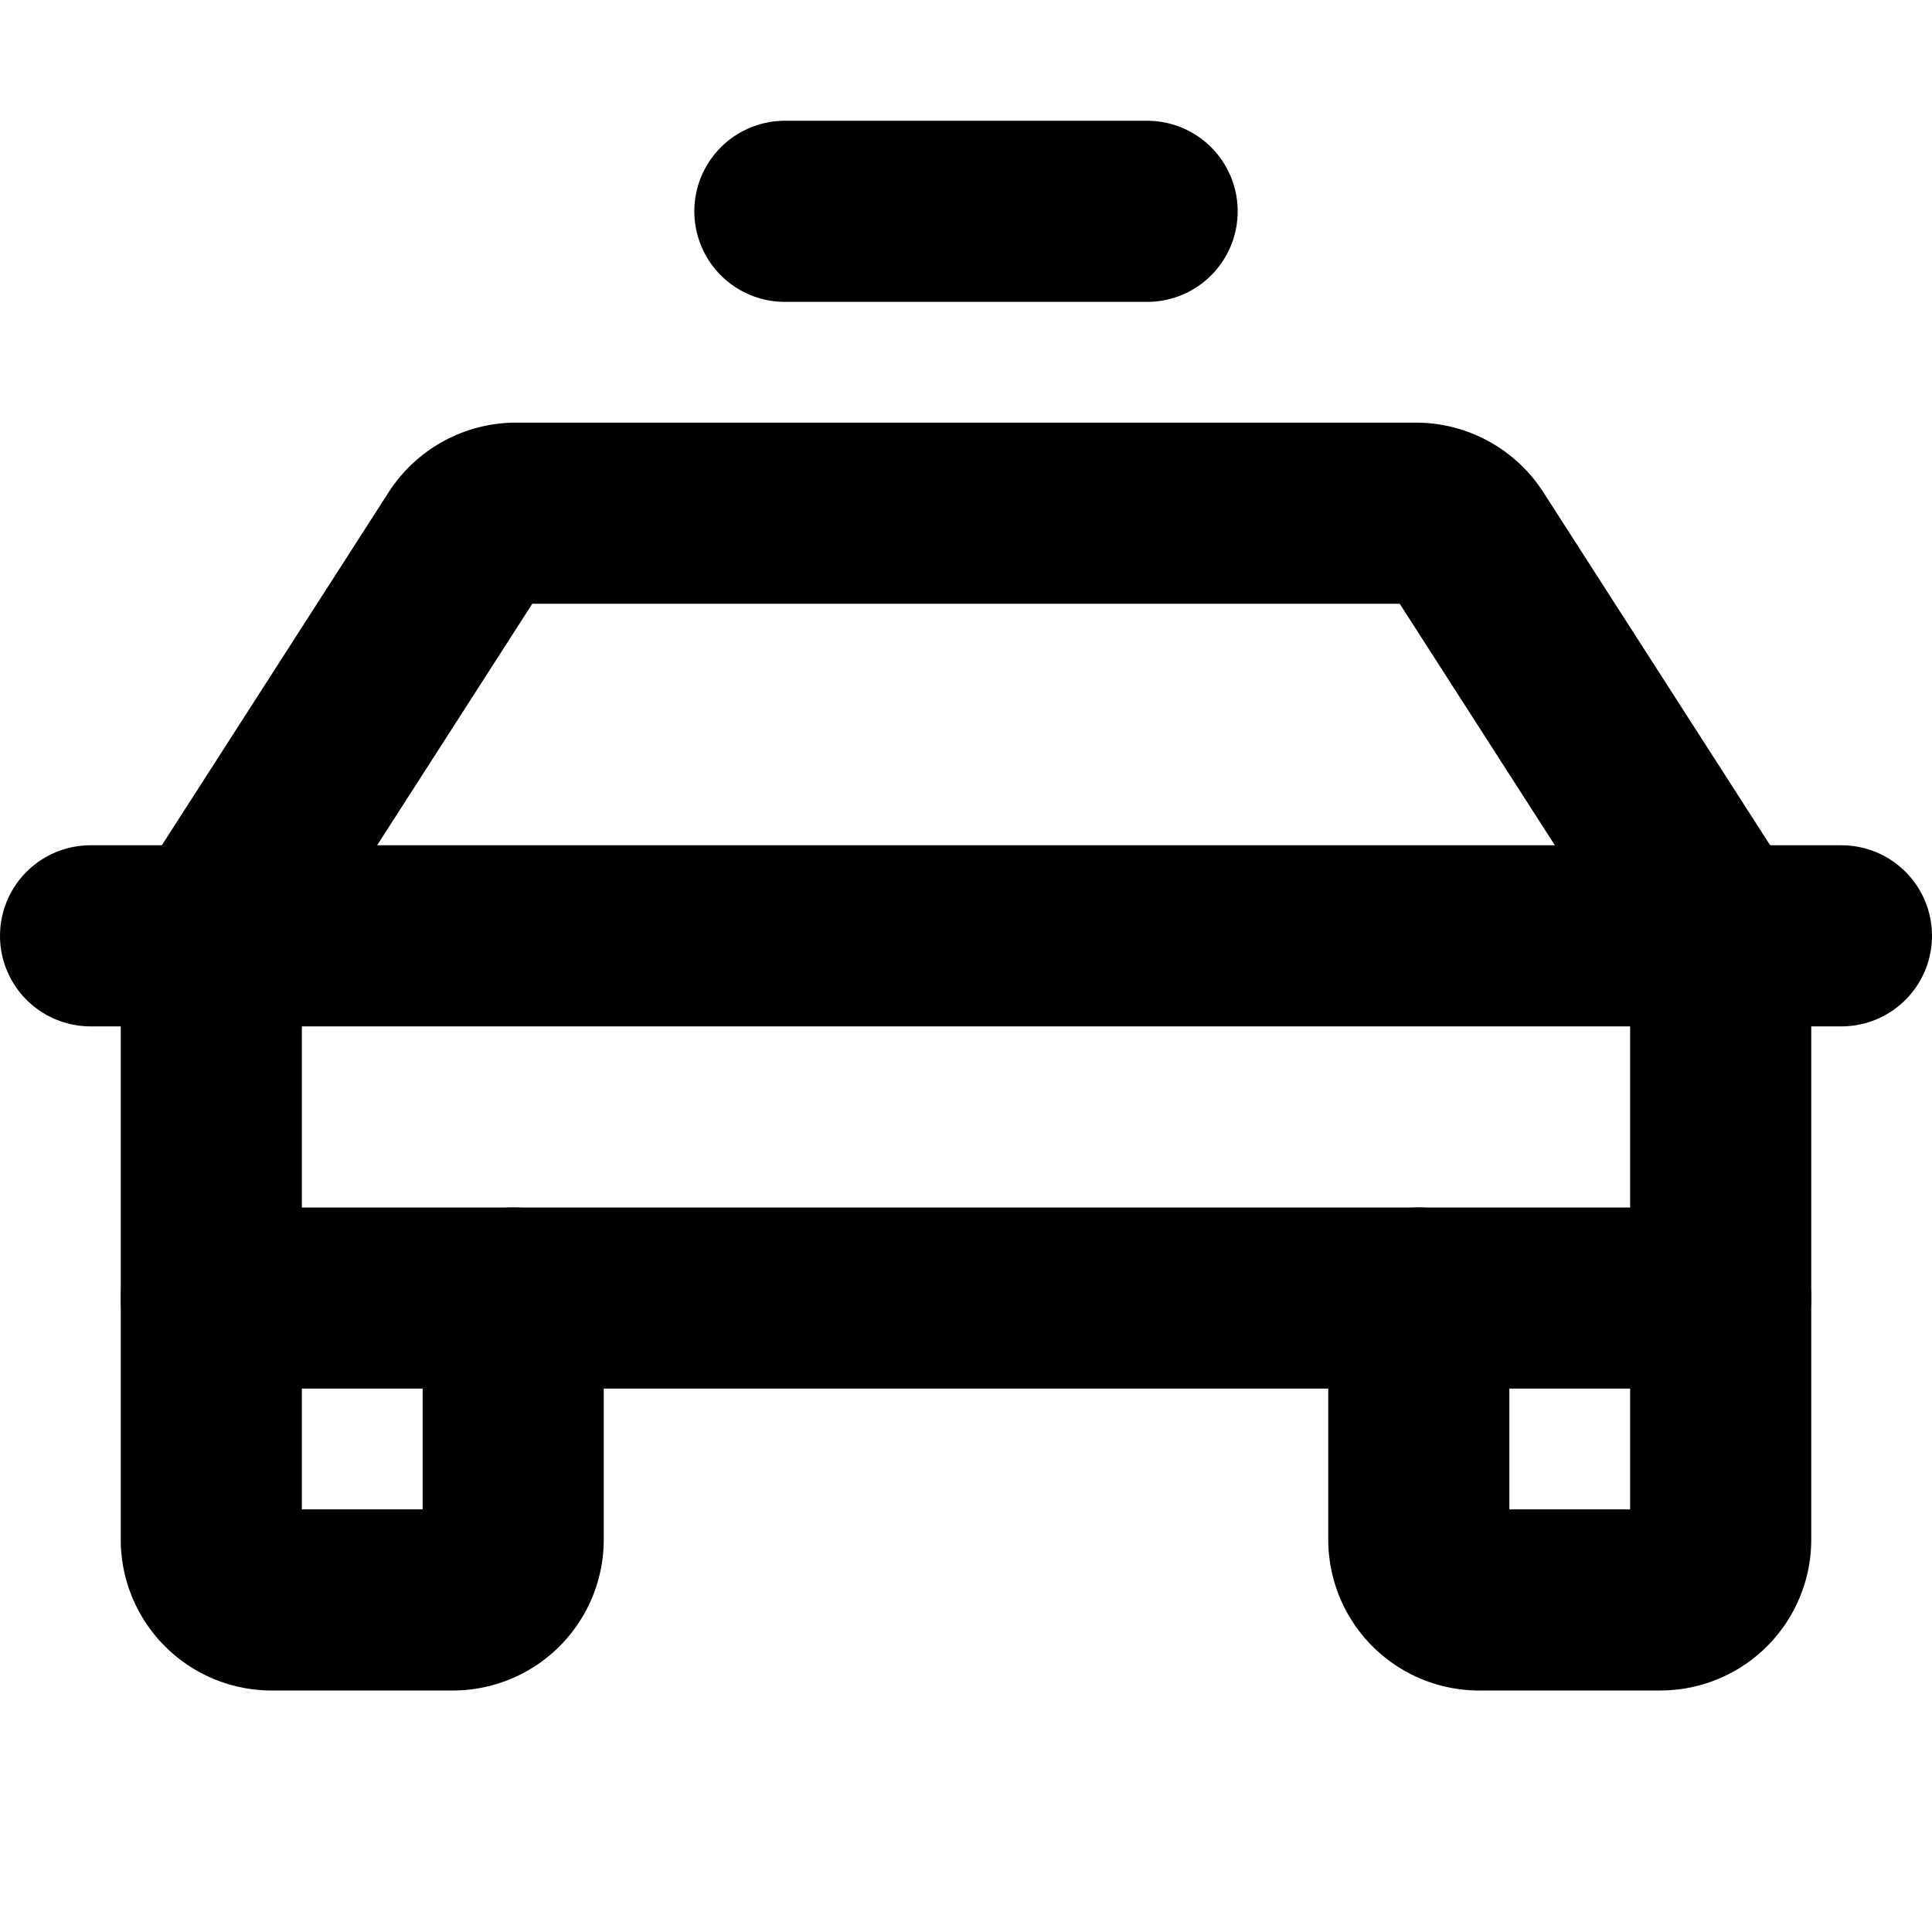 <svg xmlns="http://www.w3.org/2000/svg" viewBox="0 0 256 256"><rect width="256" height="256" fill="none"/><line x1="12" y1="124" x2="244" y2="124" fill="none" stroke="#000" stroke-linecap="round" stroke-linejoin="round" stroke-width="24"/><path d="M228,124,194.4,71.7a8.1,8.1,0,0,0-6.8-3.7H68.4a8.1,8.1,0,0,0-6.8,3.7L28,124v48H228Z" fill="none" stroke="#000" stroke-linecap="round" stroke-linejoin="round" stroke-width="24"/><line x1="104" y1="28" x2="152" y2="28" fill="none" stroke="#000" stroke-linecap="round" stroke-linejoin="round" stroke-width="24"/><path d="M228,172v32a8,8,0,0,1-8,8H196a8,8,0,0,1-8-8V172" fill="none" stroke="#000" stroke-linecap="round" stroke-linejoin="round" stroke-width="24"/><path d="M68,172v32a8,8,0,0,1-8,8H36a8,8,0,0,1-8-8V172" fill="none" stroke="#000" stroke-linecap="round" stroke-linejoin="round" stroke-width="24"/></svg>